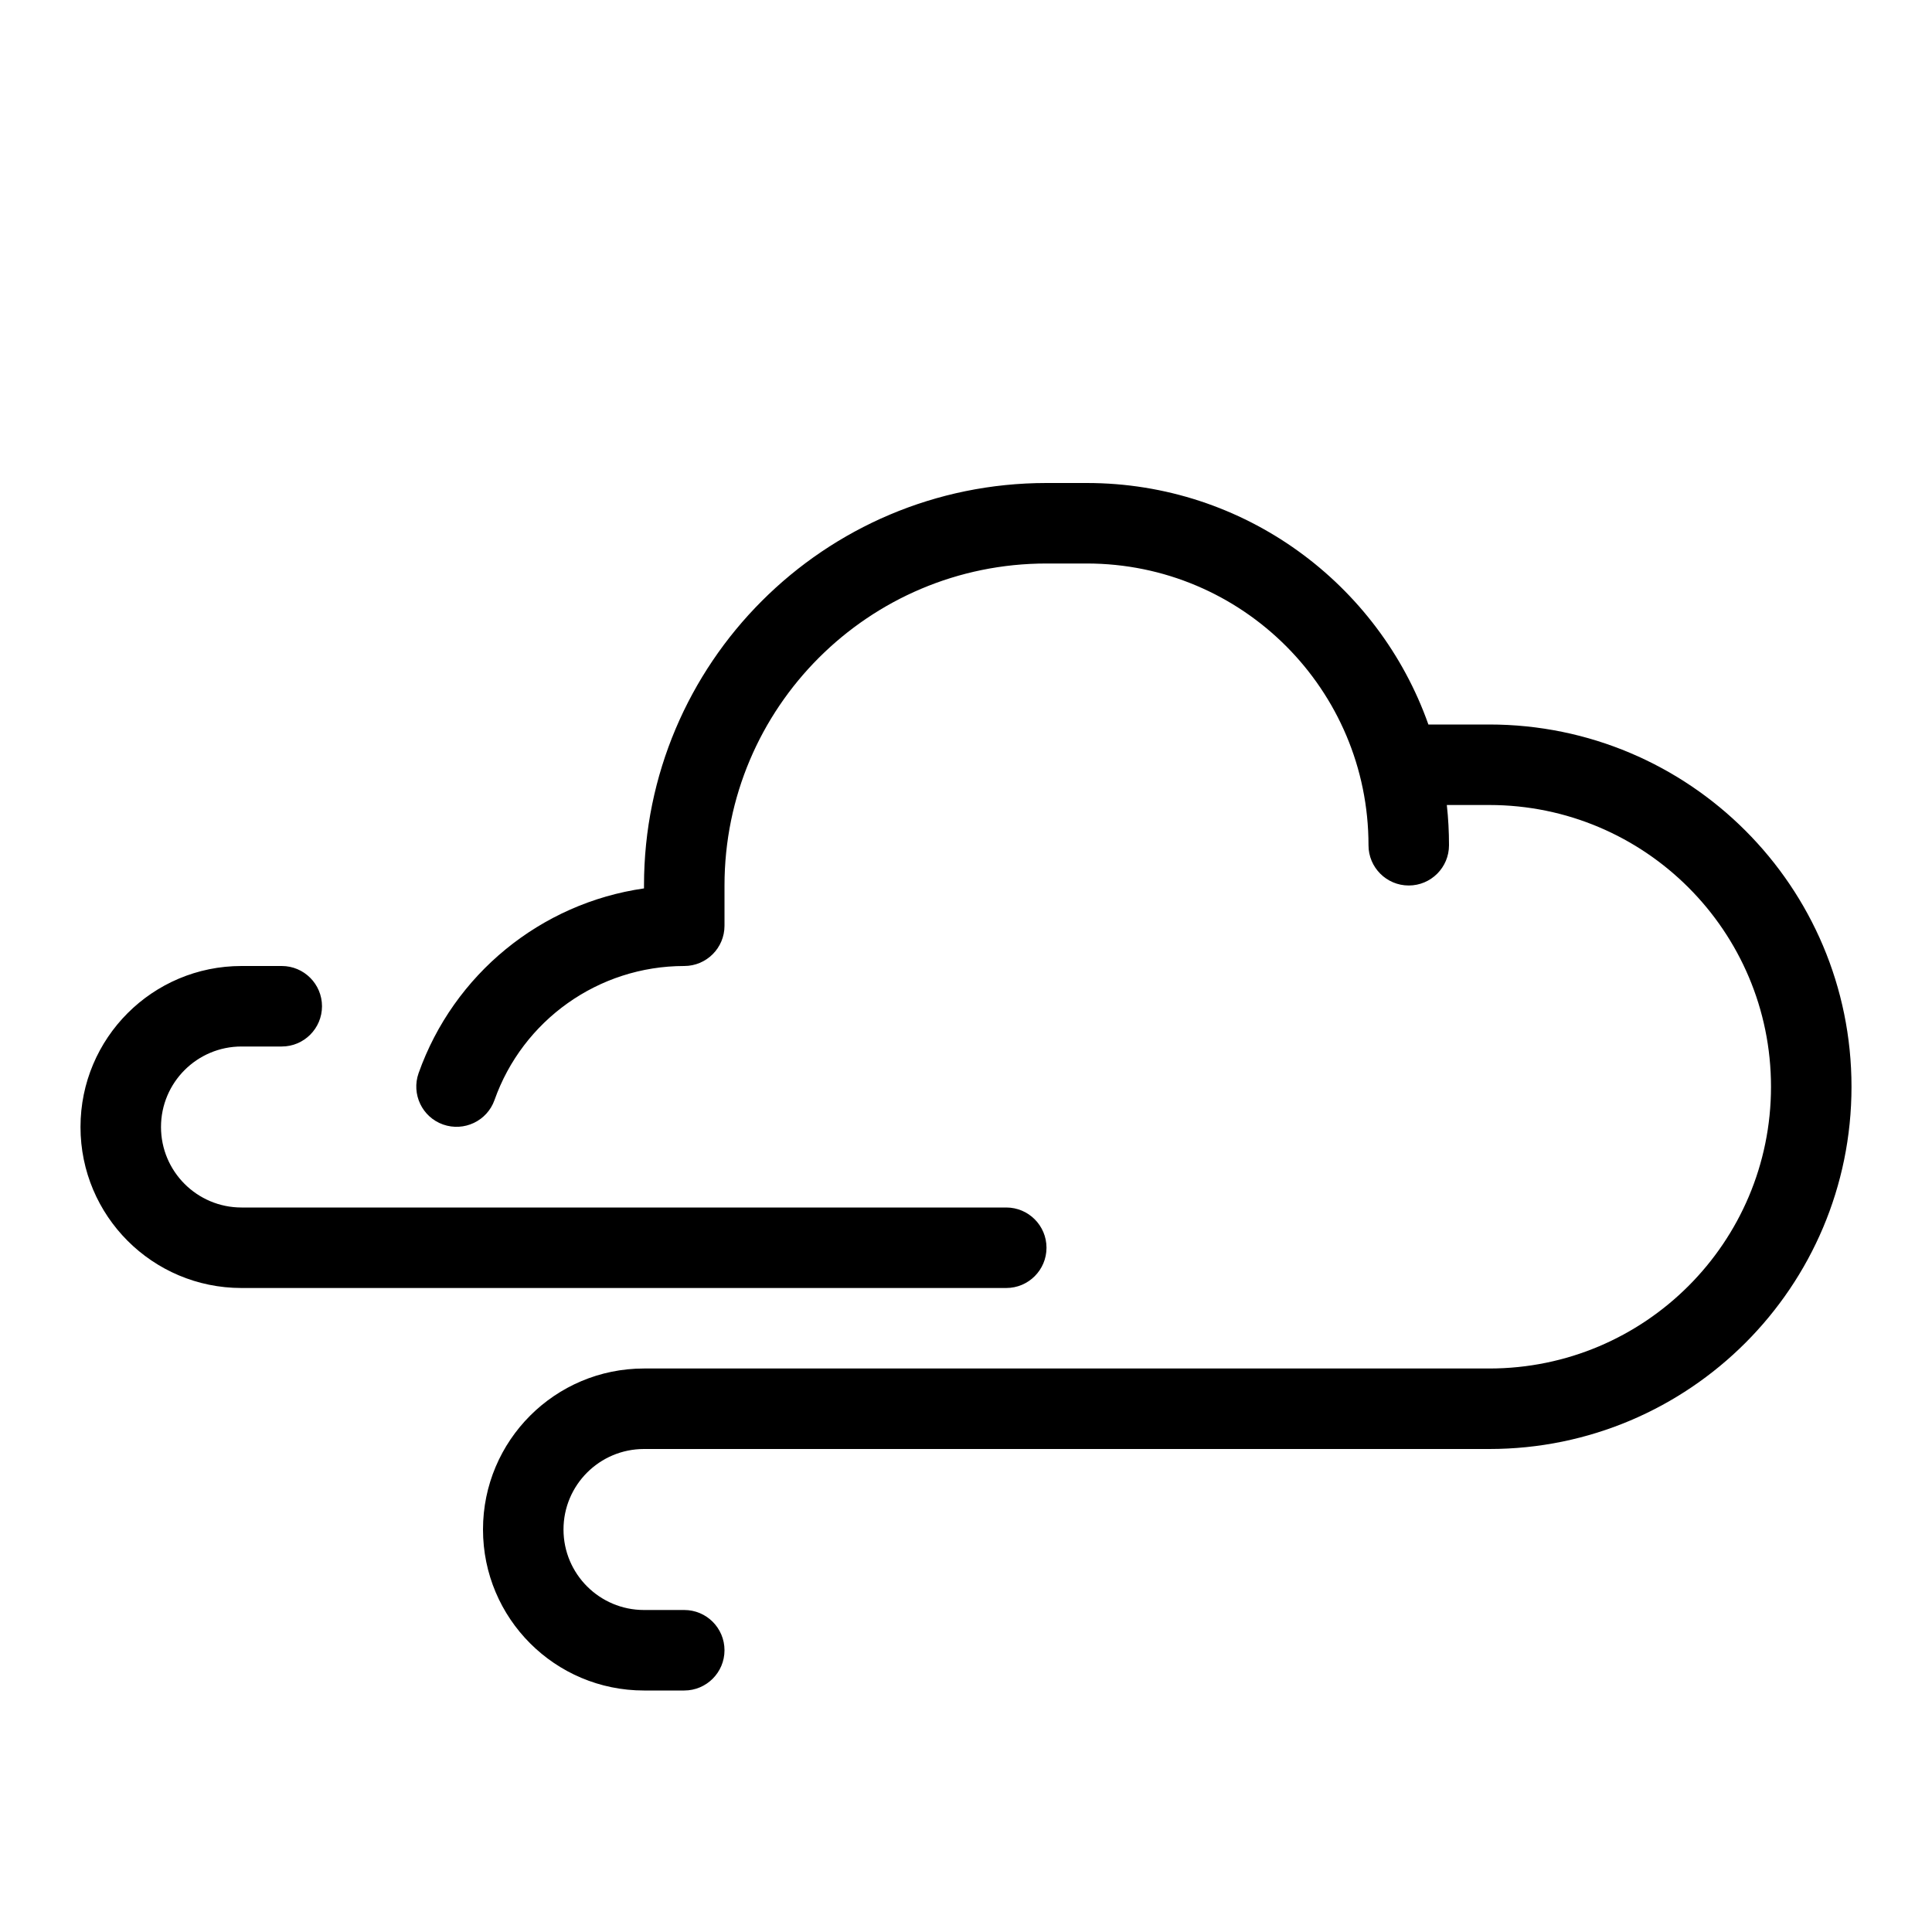 <?xml version="1.0" encoding="utf-8"?><!-- Uploaded to: SVG Repo, www.svgrepo.com, Generator: SVG Repo Mixer Tools -->
<svg fill="#000000" width="800px" height="800px" viewBox="0 0 24 24" xmlns="http://www.w3.org/2000/svg">
  <path d="M17.744,9 L18.5,9 C20.985,9 23,11.015 23,13.5 C23,15.985 20.985,18 18.5,18 L8,18 C7.448,18 7,18.448 7,19 C7,19.552 7.448,20 8,20 L8.5,20 C8.776,20 9,20.224 9,20.5 C9,20.776 8.776,21 8.5,21 L8,21 C6.895,21 6,20.105 6,19 C6,17.895 6.895,17 8,17 L18.5,17 C20.433,17 22,15.433 22,13.5 C22,11.567 20.433,10 18.5,10 L17.973,10 C17.991,10.164 18,10.331 18,10.5 C18,10.776 17.776,11 17.5,11 C17.224,11 17,10.776 17,10.5 C17,8.567 15.433,7 13.5,7 L13,7 C10.791,7 9,8.791 9,11 L9,11.5 C9,11.776 8.776,12 8.5,12 C7.433,12 6.493,12.675 6.143,13.665 C6.051,13.925 5.765,14.061 5.504,13.969 C5.244,13.877 5.108,13.591 5.2,13.331 C5.636,12.102 6.718,11.22 8,11.036 L8,11 C8,8.239 10.239,6 13,6 L13.5,6 C15.459,6 17.126,7.252 17.744,9 L17.744,9 Z M12.5,15 C12.776,15 13,15.224 13,15.5 C13,15.776 12.776,16 12.5,16 L3,16 C1.895,16 1,15.105 1,14 C1,12.895 1.895,12 3,12 L3.5,12 C3.776,12 4,12.224 4,12.5 C4,12.776 3.776,13 3.5,13 L3,13 C2.448,13 2,13.448 2,14 C2,14.552 2.448,15 3,15 L12.5,15 Z"/>
</svg>